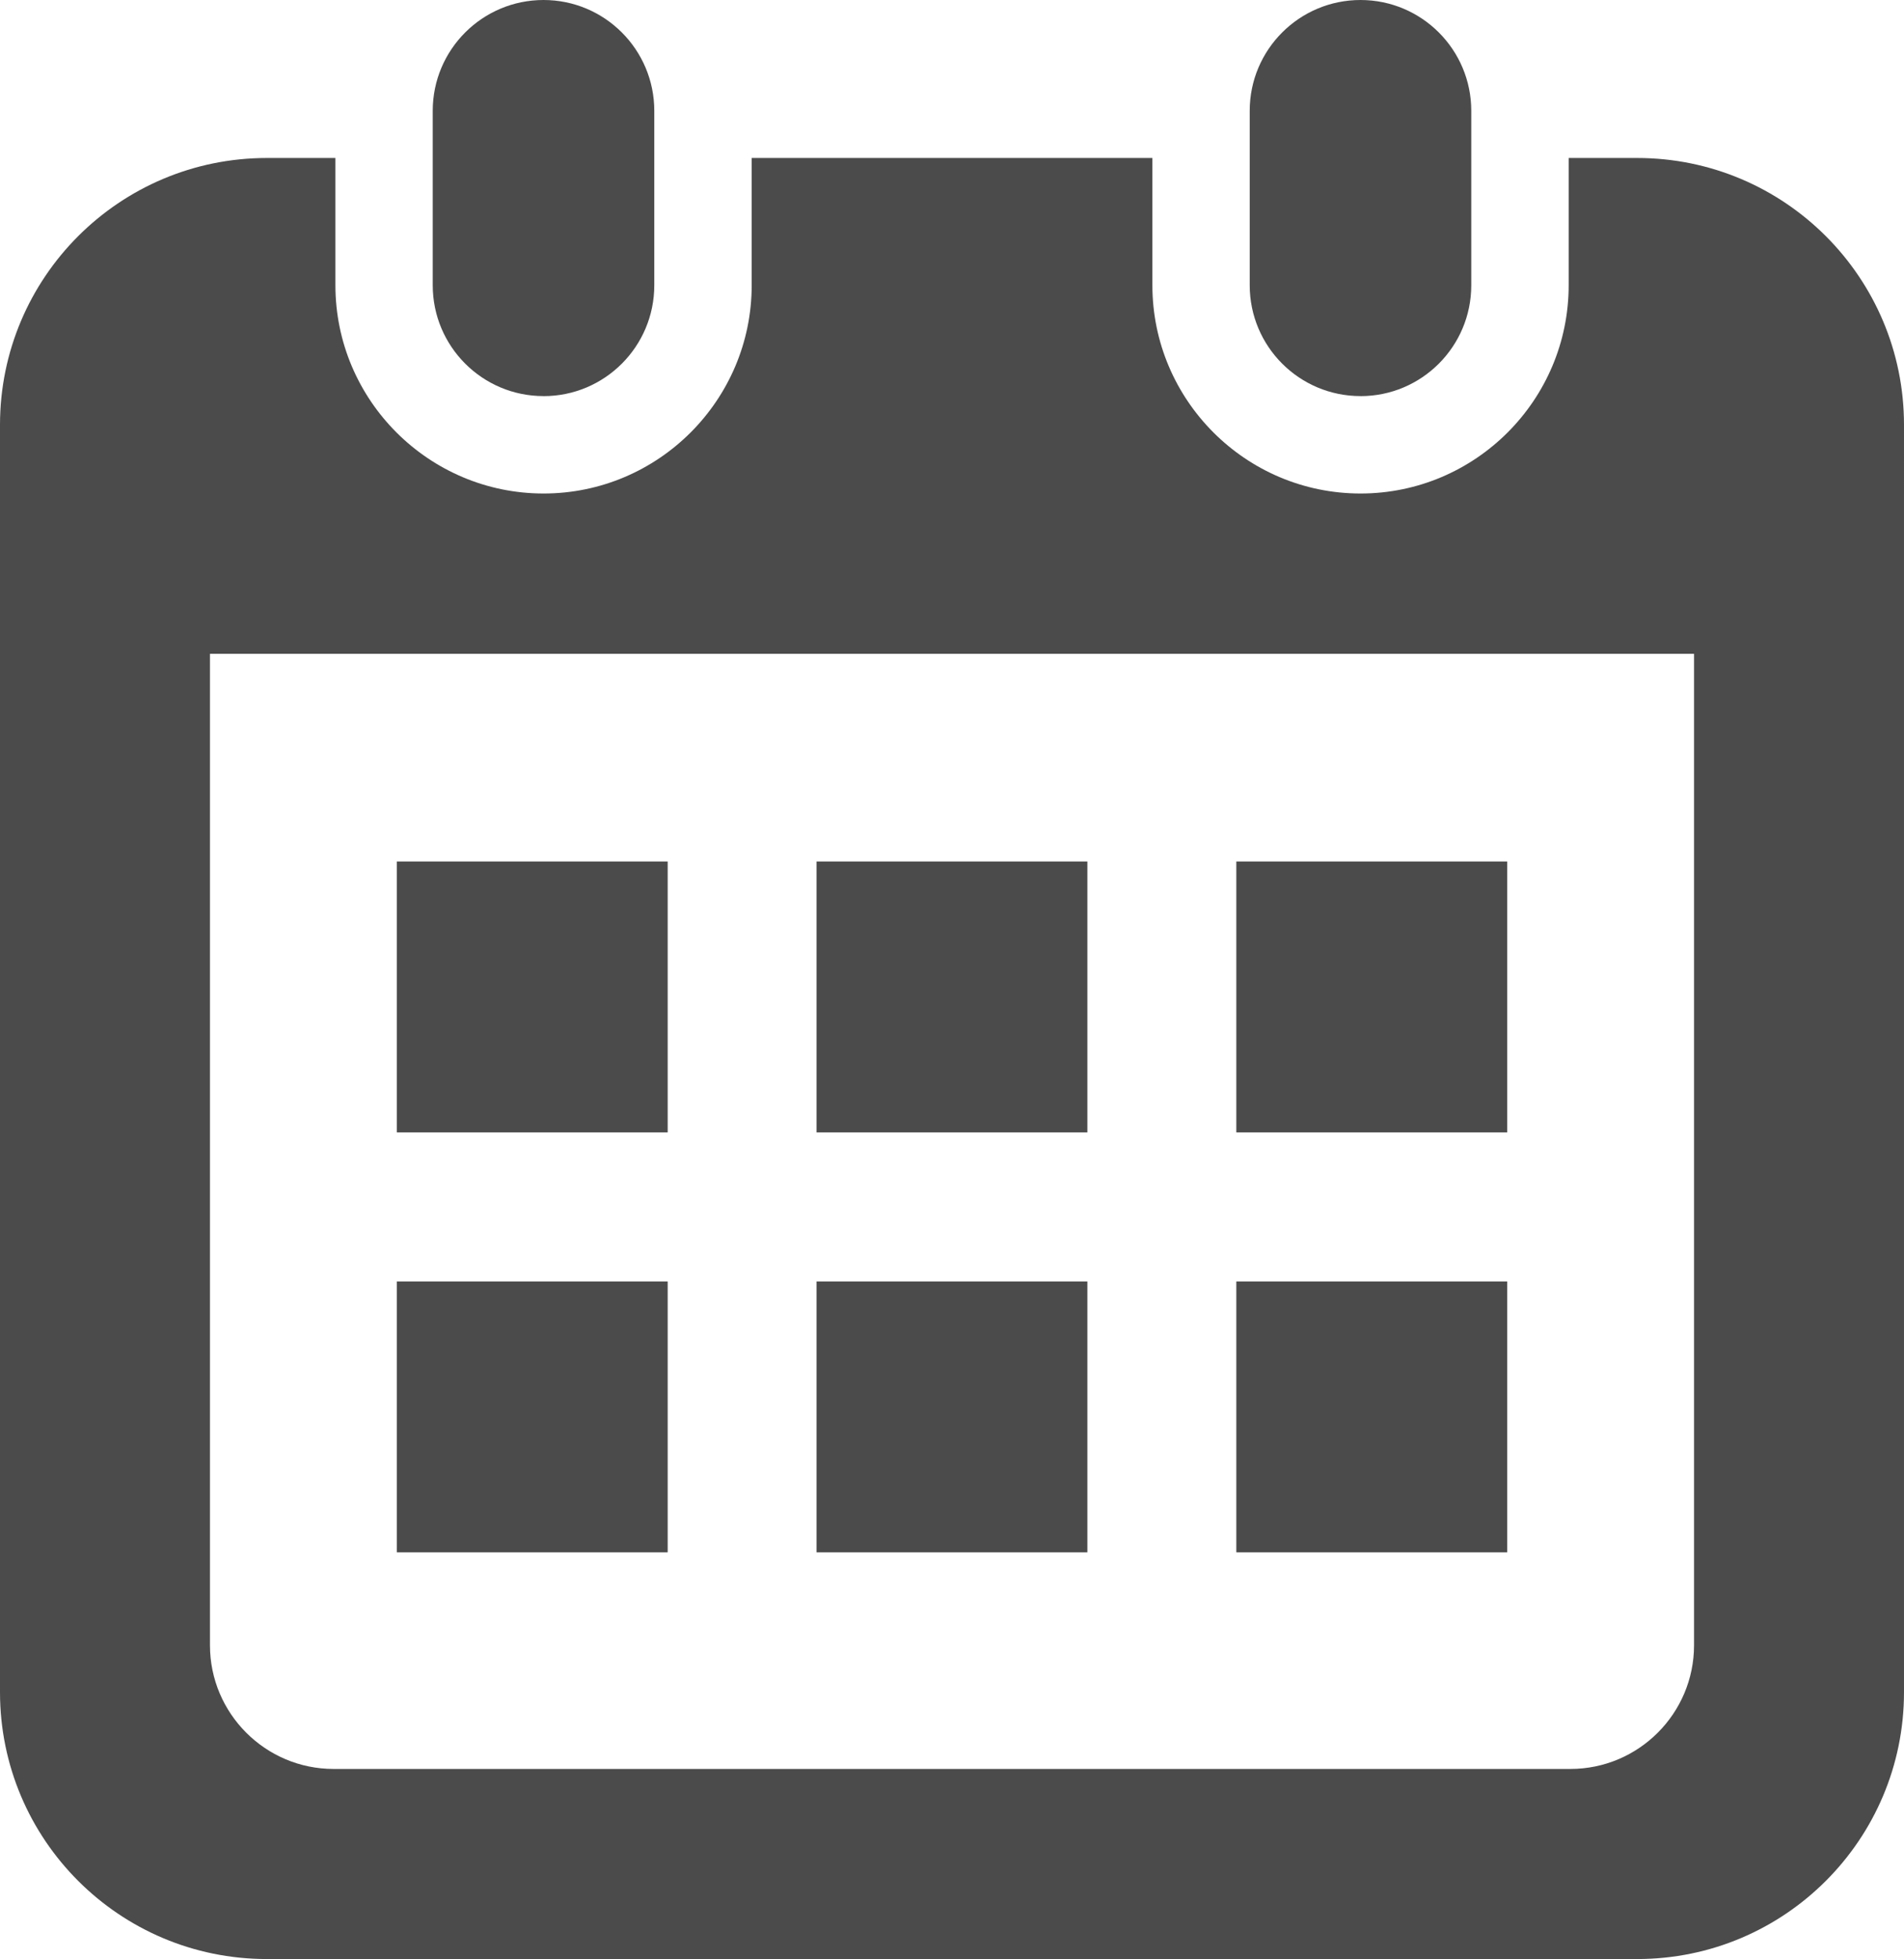 <?xml version="1.0" encoding="UTF-8"?><svg id="_レイヤー_2" xmlns="http://www.w3.org/2000/svg" viewBox="0 0 497.85 512"><defs><style>.cls-1{fill:#4b4b4b;}</style></defs><g id="_2"><path class="cls-1" d="M142.12,103.53c15.99,0,28.96-12.97,28.96-28.97V28.96c0-15.99-12.97-28.96-28.96-28.96s-28.97,12.97-28.97,28.96v45.59c0,16,12.97,28.97,28.97,28.97Z"/><path class="cls-1" d="M355.74,103.53c15.99,0,28.96-12.97,28.96-28.97V28.96c0-15.99-12.97-28.96-28.96-28.96s-28.97,12.97-28.97,28.96v45.59c0,16,12.97,28.97,28.97,28.97Z"/><path class="cls-1" d="M428.09,41.29h-17.92v33.26c0,30.02-24.41,54.43-54.42,54.43s-54.43-24.41-54.43-54.43v-33.26h-104.77v33.26c0,30.02-24.42,54.43-54.42,54.43s-54.43-24.41-54.43-54.43v-33.26h-17.92C31.24,41.29,0,72.52,0,111.05v331.19c0,38.53,31.24,69.76,69.76,69.76h358.33c38.53,0,69.76-31.23,69.76-69.76V111.05c0-38.53-31.24-69.76-69.76-69.76ZM442.95,429.99c0,17.83-14.5,32.33-32.33,32.33H87.23c-17.83,0-32.33-14.5-32.33-32.33V170.88h388.05v259.11h0Z"/><rect class="cls-1" x="213.51" y="334.91" width="70.81" height="70.8"/><rect class="cls-1" x="103.77" y="334.91" width="70.81" height="70.8"/><rect class="cls-1" x="323.27" y="225.15" width="70.82" height="70.81"/><rect class="cls-1" x="323.27" y="334.91" width="70.82" height="70.8"/><rect class="cls-1" x="213.51" y="225.15" width="70.81" height="70.81"/><rect class="cls-1" x="103.77" y="225.15" width="70.81" height="70.81"/></g></svg>